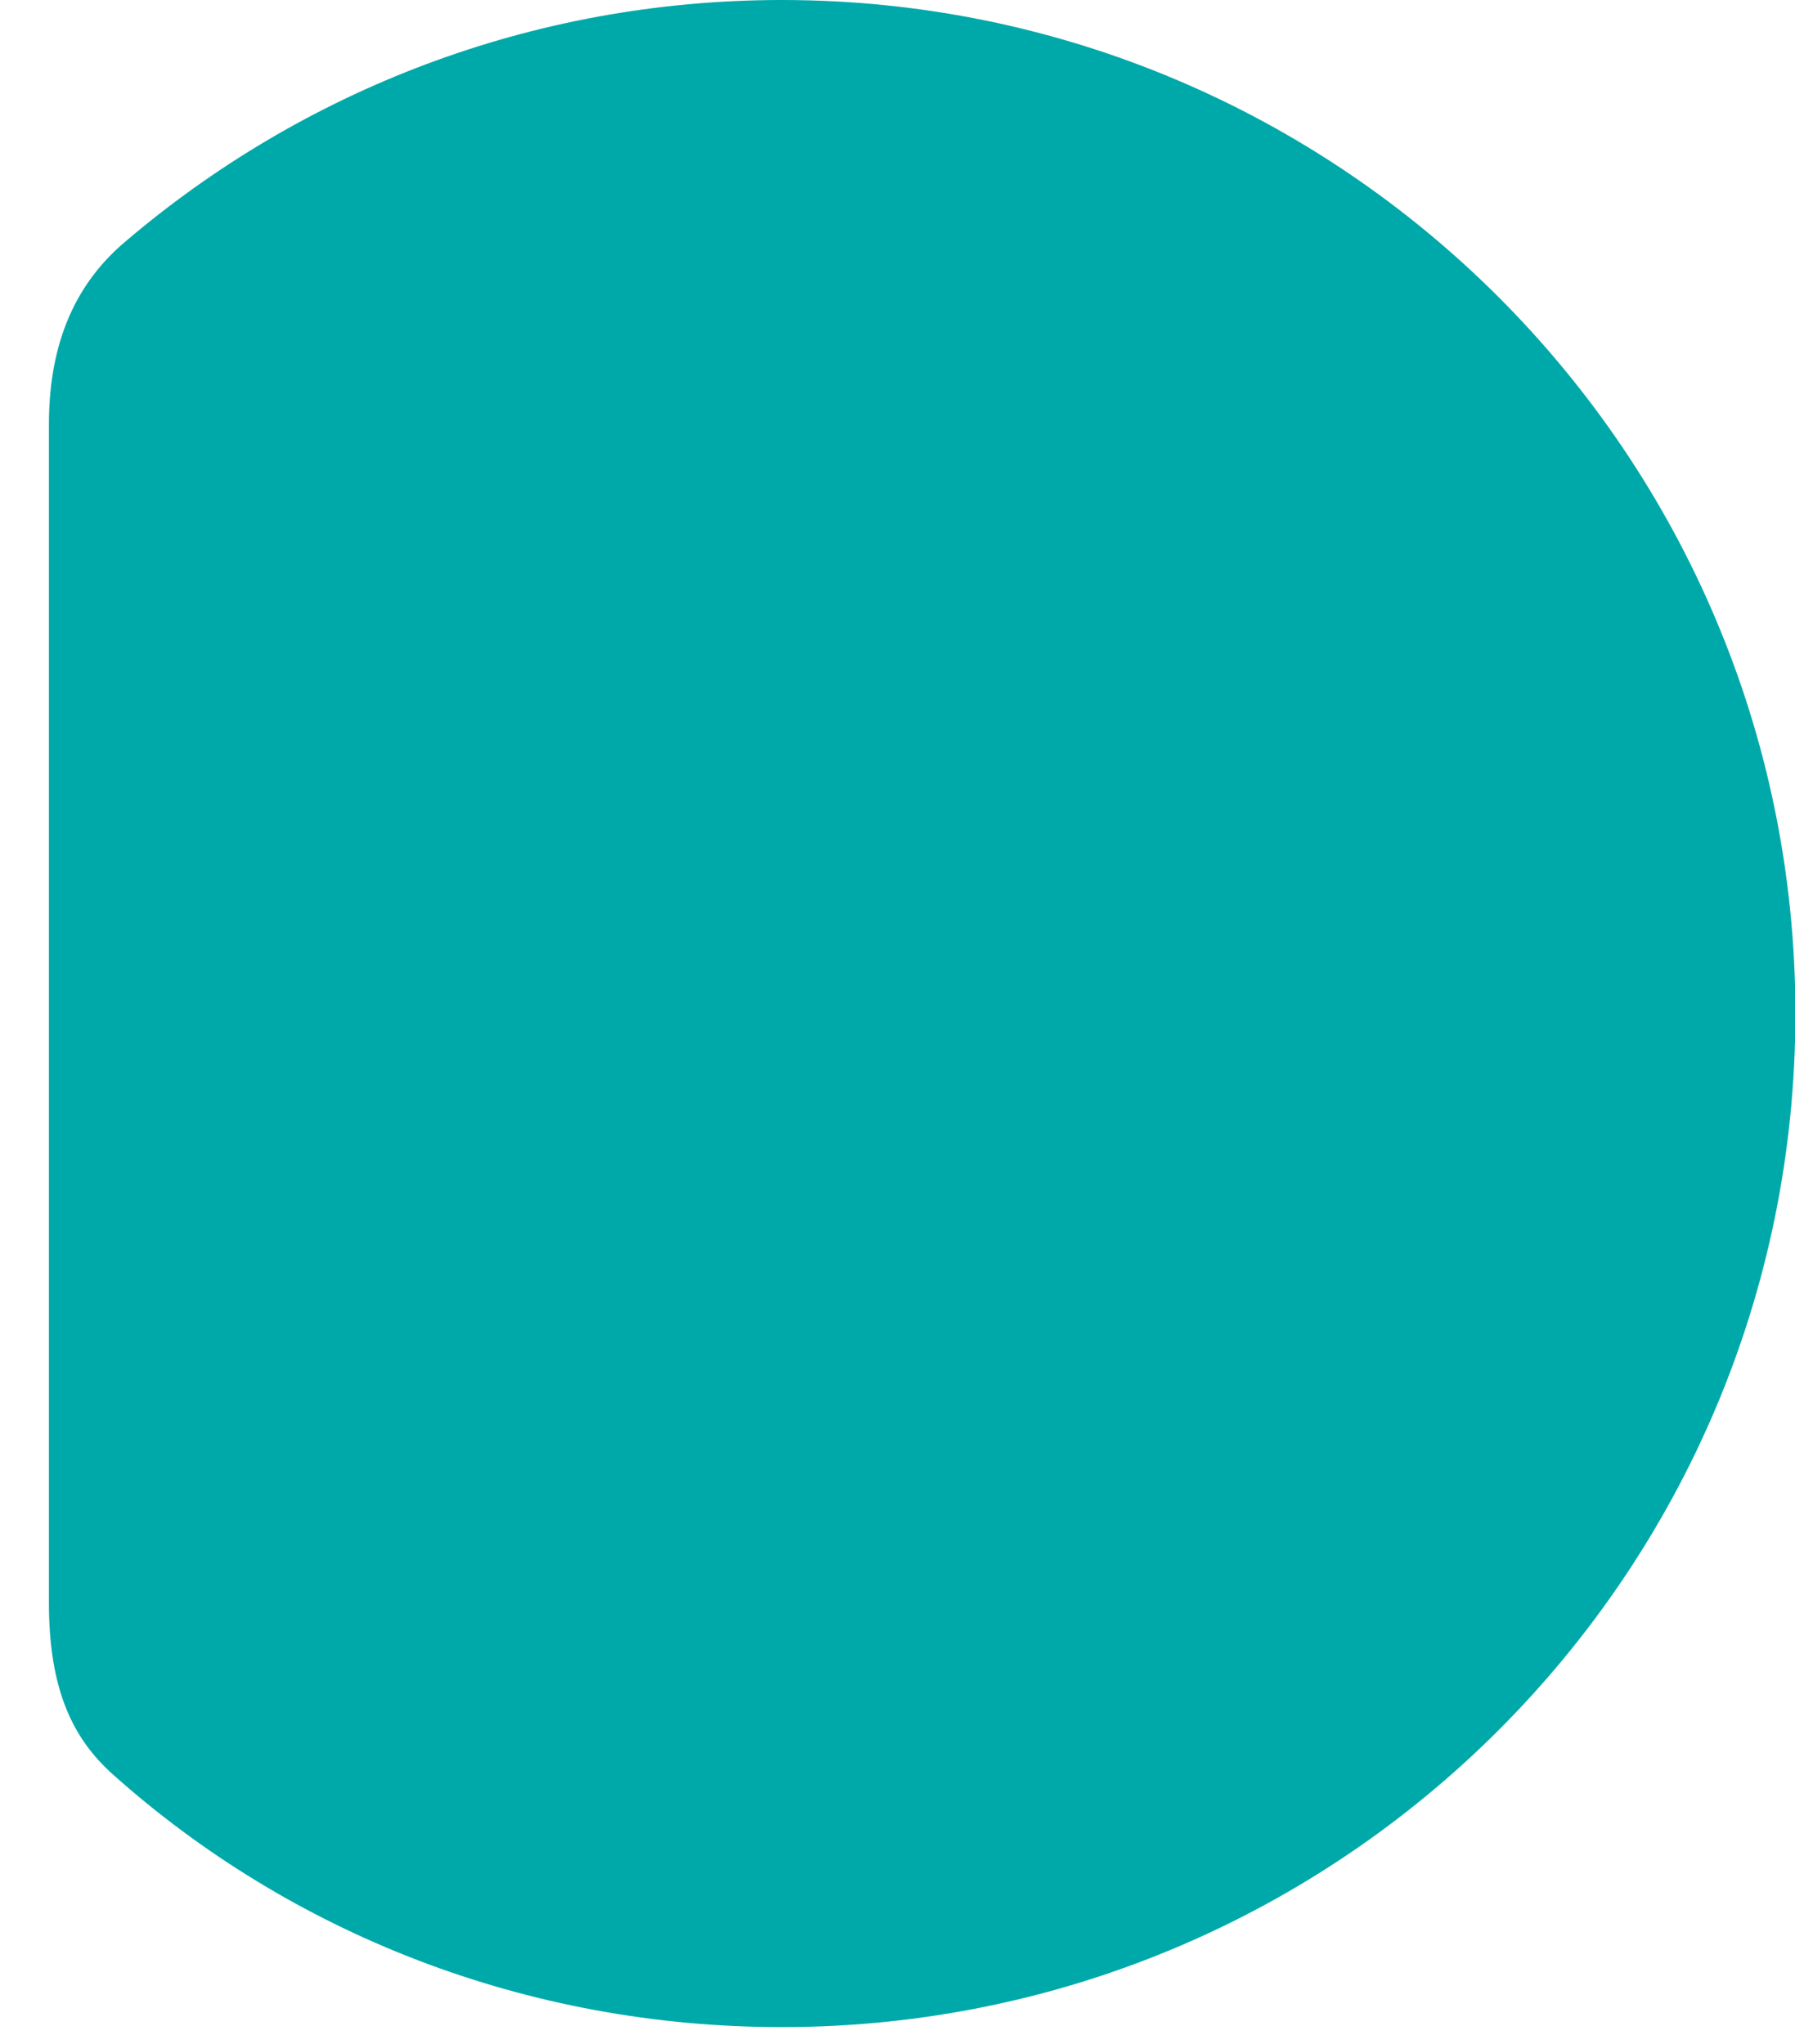 <svg width="36" height="41" viewBox="0 0 36 41" fill="none" xmlns="http://www.w3.org/2000/svg">
<path d="M15.68 0C10.65 0 6.044 1.829 2.497 4.86C1.693 5.546 0.981 6.63 0.981 8.509V32.148C0.981 33.91 1.472 34.883 2.268 35.594C5.824 38.77 10.54 40.658 15.68 40.658C26.907 40.658 36.008 31.556 36.008 20.329C36.008 9.102 26.898 0 15.68 0Z" fill="#00A9A9"/>
</svg>
